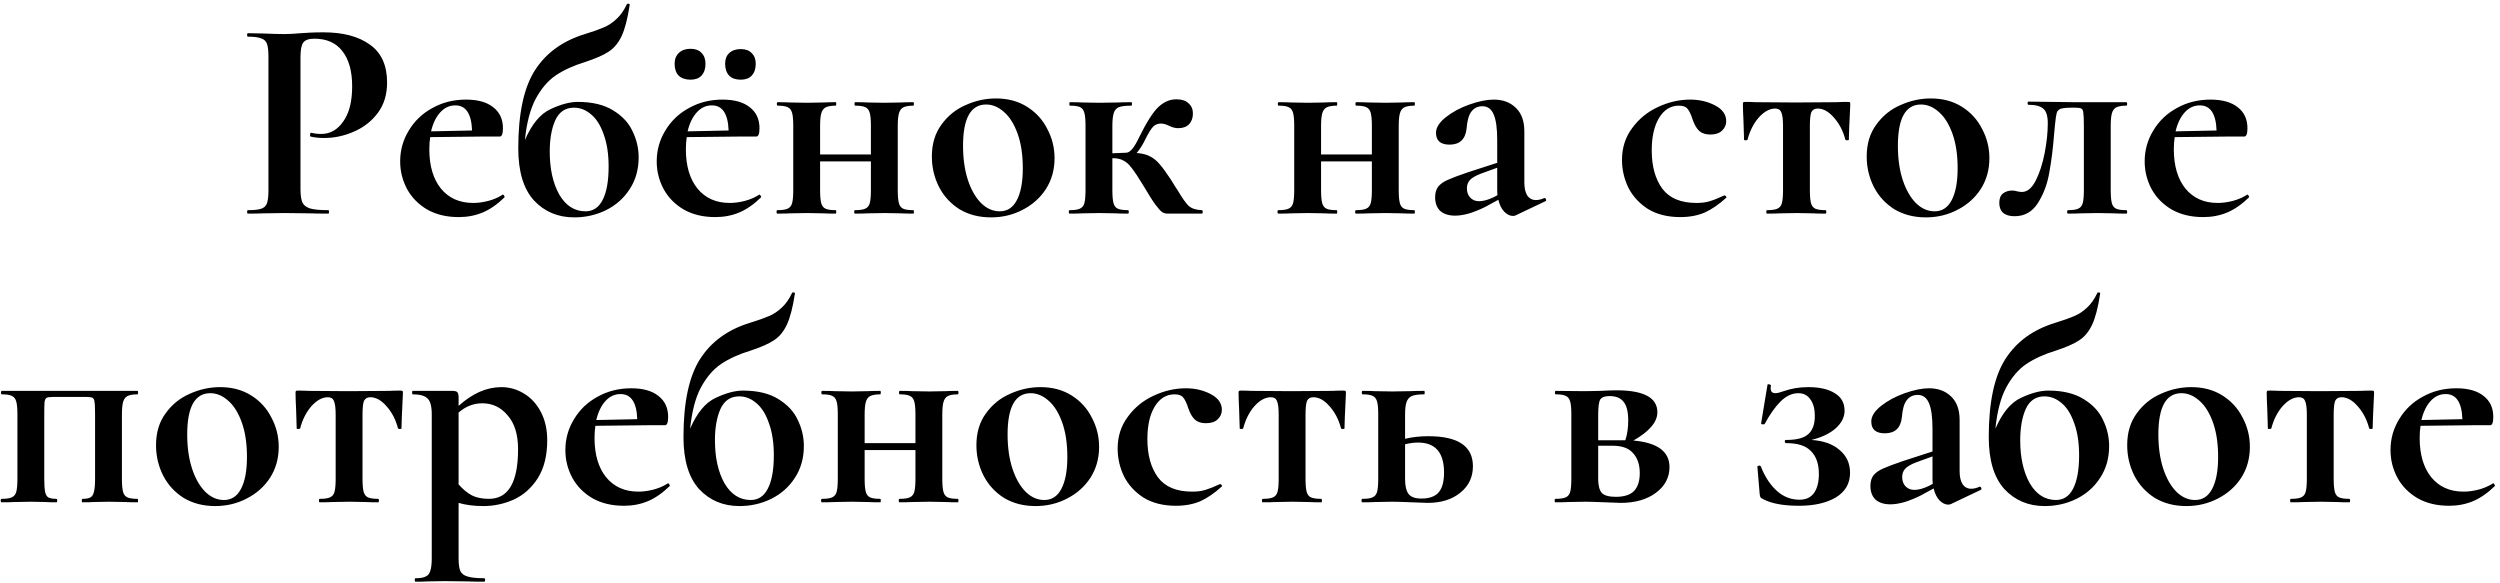 <?xml version="1.0" encoding="UTF-8"?> <svg xmlns="http://www.w3.org/2000/svg" width="433" height="101" viewBox="0 0 433 101" fill="none"> <path d="M52.044 32.75C52.044 33.817 52.161 34.6 52.394 35.1C52.627 35.567 53.061 35.9 53.694 36.1C54.361 36.3 55.411 36.4 56.844 36.4C56.944 36.4 56.994 36.5 56.994 36.7C56.994 36.9 56.944 37 56.844 37C55.477 37 54.411 36.983 53.644 36.95L49.294 36.9L45.644 36.95C44.977 36.983 44.078 37 42.944 37C42.844 37 42.794 36.9 42.794 36.7C42.794 36.5 42.844 36.4 42.944 36.4C44.011 36.4 44.778 36.317 45.244 36.15C45.744 35.983 46.078 35.667 46.244 35.2C46.411 34.7 46.494 33.95 46.494 32.95V9.8C46.494 8.8 46.411 8.067 46.244 7.6C46.078 7.133 45.744 6.817 45.244 6.65C44.744 6.45 43.977 6.35 42.944 6.35C42.844 6.35 42.794 6.25 42.794 6.05C42.794 5.85 42.844 5.75 42.944 5.75L45.594 5.8C47.127 5.867 48.344 5.9 49.244 5.9C50.044 5.9 50.994 5.85 52.094 5.75C52.528 5.717 53.078 5.683 53.744 5.65C54.411 5.617 55.178 5.6 56.044 5.6C59.444 5.6 62.127 6.317 64.094 7.75C66.061 9.15 67.044 11.333 67.044 14.3C67.044 16.367 66.511 18.117 65.444 19.55C64.377 20.983 62.994 22.067 61.294 22.8C59.627 23.533 57.911 23.9 56.144 23.9C55.244 23.9 54.461 23.817 53.794 23.65C53.727 23.65 53.694 23.567 53.694 23.4C53.694 23.3 53.711 23.2 53.744 23.1C53.811 23 53.877 22.967 53.944 23C54.444 23.133 55.011 23.2 55.644 23.2C57.178 23.2 58.444 22.483 59.444 21.05C60.477 19.617 60.994 17.583 60.994 14.95C60.994 12.317 60.428 10.283 59.294 8.85C58.194 7.417 56.578 6.7 54.444 6.7C53.511 6.7 52.877 6.917 52.544 7.35C52.211 7.783 52.044 8.633 52.044 9.9V32.75ZM87.109 33.7C87.176 33.7 87.242 33.767 87.309 33.9C87.409 34.033 87.426 34.133 87.359 34.2C86.126 35.4 84.876 36.267 83.609 36.8C82.342 37.333 80.959 37.6 79.459 37.6C77.359 37.6 75.542 37.167 74.009 36.3C72.476 35.4 71.309 34.217 70.509 32.75C69.709 31.25 69.309 29.65 69.309 27.95C69.309 26.017 69.809 24.233 70.809 22.6C71.809 20.933 73.176 19.633 74.909 18.7C76.642 17.733 78.576 17.25 80.709 17.25C82.776 17.25 84.359 17.7 85.459 18.6C86.559 19.467 87.109 20.667 87.109 22.2C87.109 23.167 86.926 23.65 86.559 23.65H83.509L74.509 23.75C74.409 24.383 74.359 25.083 74.359 25.85C74.359 28.717 75.026 30.983 76.359 32.65C77.726 34.317 79.592 35.15 81.959 35.15C82.792 35.15 83.659 35.033 84.559 34.8C85.459 34.567 86.276 34.217 87.009 33.75L87.109 33.7ZM78.859 18.25C77.859 18.25 76.992 18.65 76.259 19.45C75.526 20.25 74.992 21.35 74.659 22.75L81.759 22.6C81.659 19.7 80.692 18.25 78.859 18.25ZM100.064 17.65C102.564 17.65 104.598 18.133 106.164 19.1C107.764 20.067 108.898 21.283 109.564 22.75C110.264 24.183 110.614 25.683 110.614 27.25C110.614 29.35 110.098 31.183 109.064 32.75C108.064 34.317 106.698 35.533 104.964 36.4C103.264 37.233 101.431 37.65 99.465 37.65C96.631 37.65 94.298 36.667 92.465 34.7C90.665 32.7 89.764 29.7 89.764 25.7C89.764 19.667 90.731 15.15 92.665 12.15C94.598 9.15 97.481 7.067 101.314 5.9C102.714 5.467 103.798 5.083 104.564 4.75C105.364 4.417 106.098 3.933 106.764 3.3C107.464 2.667 108.064 1.817 108.564 0.75C108.598 0.65 108.698 0.617 108.864 0.65C109.031 0.683 109.098 0.75 109.064 0.85C108.698 3.25 108.231 5.05 107.664 6.25C107.098 7.45 106.348 8.35 105.414 8.95C104.514 9.55 103.148 10.15 101.314 10.75C99.348 11.35 97.665 12.117 96.264 13.05C94.898 13.983 93.731 15.35 92.764 17.15C91.831 18.917 91.215 21.283 90.915 24.25C92.115 21.483 93.598 19.7 95.365 18.9C97.131 18.067 98.698 17.65 100.064 17.65ZM101.414 36.6C102.714 36.6 103.698 35.95 104.364 34.65C105.064 33.317 105.414 31.383 105.414 28.85C105.414 26.683 105.131 24.833 104.564 23.3C104.031 21.733 103.298 20.567 102.364 19.8C101.464 19.033 100.481 18.65 99.415 18.65C97.915 18.65 96.831 19.383 96.165 20.85C95.531 22.283 95.215 24.083 95.215 26.25C95.215 29.25 95.764 31.733 96.865 33.7C97.998 35.633 99.514 36.6 101.414 36.6ZM131.543 33.7C131.609 33.7 131.676 33.767 131.743 33.9C131.843 34.033 131.859 34.133 131.793 34.2C130.559 35.4 129.309 36.267 128.043 36.8C126.776 37.333 125.393 37.6 123.893 37.6C121.793 37.6 119.976 37.167 118.443 36.3C116.909 35.4 115.743 34.217 114.943 32.75C114.143 31.25 113.743 29.65 113.743 27.95C113.743 26.017 114.243 24.233 115.243 22.6C116.243 20.933 117.609 19.633 119.343 18.7C121.076 17.733 123.009 17.25 125.143 17.25C127.209 17.25 128.793 17.7 129.893 18.6C130.993 19.467 131.543 20.667 131.543 22.2C131.543 23.167 131.359 23.65 130.993 23.65H127.943L118.943 23.75C118.843 24.383 118.793 25.083 118.793 25.85C118.793 28.717 119.459 30.983 120.793 32.65C122.159 34.317 124.026 35.15 126.393 35.15C127.226 35.15 128.093 35.033 128.993 34.8C129.893 34.567 130.709 34.217 131.443 33.75L131.543 33.7ZM123.293 18.25C122.293 18.25 121.426 18.65 120.693 19.45C119.959 20.25 119.426 21.35 119.093 22.75L126.193 22.6C126.093 19.7 125.126 18.25 123.293 18.25ZM119.593 13.8C118.726 13.8 118.043 13.567 117.543 13.1C117.076 12.6 116.843 11.917 116.843 11.05C116.843 10.25 117.093 9.617 117.593 9.15C118.093 8.683 118.759 8.45 119.593 8.45C120.426 8.45 121.059 8.683 121.493 9.15C121.959 9.617 122.193 10.25 122.193 11.05C122.193 11.917 121.959 12.6 121.493 13.1C121.059 13.567 120.426 13.8 119.593 13.8ZM128.293 13.8C127.426 13.8 126.759 13.567 126.293 13.1C125.826 12.6 125.593 11.917 125.593 11.05C125.593 10.25 125.826 9.633 126.293 9.2C126.793 8.733 127.459 8.5 128.293 8.5C129.126 8.5 129.759 8.733 130.193 9.2C130.659 9.633 130.893 10.25 130.893 11.05C130.893 11.917 130.659 12.6 130.193 13.1C129.759 13.567 129.126 13.8 128.293 13.8ZM158.191 36.4C158.258 36.4 158.291 36.5 158.291 36.7C158.291 36.9 158.258 37 158.191 37C157.258 37 156.541 36.983 156.041 36.95L153.241 36.9L150.291 36.95C149.758 36.983 149.024 37 148.091 37C147.991 37 147.941 36.9 147.941 36.7C147.941 36.5 147.991 36.4 148.091 36.4C148.891 36.4 149.474 36.317 149.841 36.15C150.241 35.983 150.508 35.667 150.641 35.2C150.774 34.7 150.841 33.95 150.841 32.95V27.95H142.041V32.95C142.041 33.95 142.108 34.7 142.241 35.2C142.374 35.667 142.624 35.983 142.991 36.15C143.358 36.317 143.941 36.4 144.741 36.4C144.808 36.4 144.841 36.5 144.841 36.7C144.841 36.9 144.808 37 144.741 37C143.808 37 143.091 36.983 142.591 36.95L139.791 36.9L136.891 36.95C136.358 36.983 135.608 37 134.641 37C134.541 37 134.491 36.9 134.491 36.7C134.491 36.5 134.541 36.4 134.641 36.4C135.441 36.4 136.024 36.317 136.391 36.15C136.791 35.983 137.058 35.667 137.191 35.2C137.324 34.7 137.391 33.95 137.391 32.95V21.75C137.391 20.75 137.324 20.017 137.191 19.55C137.058 19.05 136.791 18.717 136.391 18.55C136.024 18.383 135.458 18.3 134.691 18.3C134.591 18.3 134.541 18.2 134.541 18C134.541 17.8 134.591 17.7 134.691 17.7C135.624 17.7 136.341 17.717 136.841 17.75L139.791 17.8L142.591 17.75C143.124 17.717 143.841 17.7 144.741 17.7C144.808 17.7 144.841 17.8 144.841 18C144.841 18.2 144.808 18.3 144.741 18.3C143.974 18.3 143.391 18.4 142.991 18.6C142.624 18.8 142.374 19.15 142.241 19.65C142.108 20.117 142.041 20.85 142.041 21.85V26.75H150.841V21.75C150.841 20.75 150.774 20.017 150.641 19.55C150.508 19.05 150.241 18.717 149.841 18.55C149.474 18.383 148.908 18.3 148.141 18.3C148.041 18.3 147.991 18.2 147.991 18C147.991 17.8 148.041 17.7 148.141 17.7C149.074 17.7 149.791 17.717 150.291 17.75L153.241 17.8L156.041 17.75C156.574 17.717 157.291 17.7 158.191 17.7C158.258 17.7 158.291 17.8 158.291 18C158.291 18.2 158.258 18.3 158.191 18.3C157.424 18.3 156.841 18.4 156.441 18.6C156.074 18.8 155.824 19.15 155.691 19.65C155.558 20.117 155.491 20.85 155.491 21.85V32.95C155.491 33.95 155.558 34.7 155.691 35.2C155.824 35.667 156.074 35.983 156.441 36.15C156.808 36.317 157.391 36.4 158.191 36.4ZM171.649 37.65C169.582 37.65 167.765 37.183 166.199 36.25C164.665 35.283 163.482 34 162.649 32.4C161.815 30.767 161.399 29 161.399 27.1C161.399 24.933 161.949 23.1 163.049 21.6C164.149 20.067 165.549 18.933 167.249 18.2C168.949 17.433 170.699 17.05 172.499 17.05C174.565 17.05 176.365 17.533 177.899 18.5C179.432 19.467 180.599 20.75 181.399 22.35C182.232 23.917 182.649 25.6 182.649 27.4C182.649 29.4 182.149 31.183 181.149 32.75C180.149 34.283 178.799 35.483 177.099 36.35C175.432 37.217 173.615 37.65 171.649 37.65ZM173.149 36.6C174.449 36.6 175.432 35.967 176.099 34.7C176.799 33.4 177.149 31.55 177.149 29.15C177.149 26.817 176.849 24.817 176.249 23.15C175.649 21.483 174.865 20.233 173.899 19.4C172.932 18.533 171.899 18.1 170.799 18.1C168.132 18.1 166.799 20.483 166.799 25.25C166.799 27.483 167.082 29.467 167.649 31.2C168.215 32.9 168.982 34.233 169.949 35.2C170.915 36.133 171.982 36.6 173.149 36.6ZM208.162 36.4C208.262 36.4 208.312 36.5 208.312 36.7C208.312 36.9 208.262 37 208.162 37H202.212C201.878 37 201.578 36.917 201.312 36.75C201.045 36.583 200.662 36.167 200.162 35.5C199.662 34.833 198.962 33.733 198.062 32.2C197.195 30.767 196.512 29.733 196.012 29.1C195.545 28.467 195.062 28.033 194.562 27.8C194.095 27.533 193.495 27.4 192.762 27.4H192.662V32.95C192.662 33.95 192.728 34.7 192.862 35.2C192.995 35.667 193.245 35.983 193.612 36.15C194.012 36.317 194.595 36.4 195.362 36.4C195.462 36.4 195.512 36.5 195.512 36.7C195.512 36.9 195.462 37 195.362 37C194.428 37 193.712 36.983 193.212 36.95L190.412 36.9L187.512 36.95C186.978 36.983 186.228 37 185.262 37C185.162 37 185.112 36.9 185.112 36.7C185.112 36.5 185.162 36.4 185.262 36.4C186.062 36.4 186.645 36.317 187.012 36.15C187.412 35.983 187.678 35.667 187.812 35.2C187.945 34.7 188.012 33.95 188.012 32.95V21.75C188.012 20.75 187.945 20.017 187.812 19.55C187.678 19.05 187.428 18.717 187.062 18.55C186.695 18.383 186.112 18.3 185.312 18.3C185.245 18.3 185.212 18.2 185.212 18C185.212 17.8 185.245 17.7 185.312 17.7C186.245 17.7 186.962 17.717 187.462 17.75L190.412 17.8L193.612 17.75C194.178 17.717 194.962 17.7 195.962 17.7C196.028 17.7 196.062 17.8 196.062 18C196.062 18.2 196.028 18.3 195.962 18.3C194.995 18.3 194.278 18.383 193.812 18.55C193.378 18.717 193.078 19.05 192.912 19.55C192.745 20.05 192.662 20.817 192.662 21.85V26.55L195.062 26.45C195.728 26.45 196.478 25.55 197.312 23.75C198.578 21.183 199.678 19.45 200.612 18.55C201.578 17.65 202.612 17.2 203.712 17.2C204.678 17.2 205.395 17.433 205.862 17.9C206.362 18.333 206.612 18.917 206.612 19.65C206.612 20.417 206.395 21.033 205.962 21.5C205.528 21.967 204.895 22.2 204.062 22.2C203.562 22.2 203.045 22.067 202.512 21.8C201.978 21.533 201.495 21.4 201.062 21.4C200.528 21.4 200.078 21.583 199.712 21.95C199.378 22.283 198.928 23.017 198.362 24.15C197.895 25.117 197.395 25.9 196.862 26.5C197.828 26.567 198.612 26.767 199.212 27.1C199.812 27.4 200.362 27.85 200.862 28.45C201.362 29.017 202.028 29.933 202.862 31.2C203.462 32.2 203.828 32.783 203.962 32.95C204.728 34.25 205.362 35.15 205.862 35.65C206.395 36.117 207.162 36.367 208.162 36.4ZM244.959 36.4C245.025 36.4 245.059 36.5 245.059 36.7C245.059 36.9 245.025 37 244.959 37C244.025 37 243.309 36.983 242.809 36.95L240.009 36.9L237.059 36.95C236.525 36.983 235.792 37 234.859 37C234.759 37 234.709 36.9 234.709 36.7C234.709 36.5 234.759 36.4 234.859 36.4C235.659 36.4 236.242 36.317 236.609 36.15C237.009 35.983 237.275 35.667 237.409 35.2C237.542 34.7 237.609 33.95 237.609 32.95V27.95H228.809V32.95C228.809 33.95 228.875 34.7 229.009 35.2C229.142 35.667 229.392 35.983 229.759 36.15C230.125 36.317 230.709 36.4 231.509 36.4C231.575 36.4 231.609 36.5 231.609 36.7C231.609 36.9 231.575 37 231.509 37C230.575 37 229.859 36.983 229.359 36.95L226.559 36.9L223.659 36.95C223.125 36.983 222.375 37 221.409 37C221.309 37 221.259 36.9 221.259 36.7C221.259 36.5 221.309 36.4 221.409 36.4C222.209 36.4 222.792 36.317 223.159 36.15C223.559 35.983 223.825 35.667 223.959 35.2C224.092 34.7 224.159 33.95 224.159 32.95V21.75C224.159 20.75 224.092 20.017 223.959 19.55C223.825 19.05 223.559 18.717 223.159 18.55C222.792 18.383 222.225 18.3 221.459 18.3C221.359 18.3 221.309 18.2 221.309 18C221.309 17.8 221.359 17.7 221.459 17.7C222.392 17.7 223.109 17.717 223.609 17.75L226.559 17.8L229.359 17.75C229.892 17.717 230.609 17.7 231.509 17.7C231.575 17.7 231.609 17.8 231.609 18C231.609 18.2 231.575 18.3 231.509 18.3C230.742 18.3 230.159 18.4 229.759 18.6C229.392 18.8 229.142 19.15 229.009 19.65C228.875 20.117 228.809 20.85 228.809 21.85V26.75H237.609V21.75C237.609 20.75 237.542 20.017 237.409 19.55C237.275 19.05 237.009 18.717 236.609 18.55C236.242 18.383 235.675 18.3 234.909 18.3C234.809 18.3 234.759 18.2 234.759 18C234.759 17.8 234.809 17.7 234.909 17.7C235.842 17.7 236.559 17.717 237.059 17.75L240.009 17.8L242.809 17.75C243.342 17.717 244.059 17.7 244.959 17.7C245.025 17.7 245.059 17.8 245.059 18C245.059 18.2 245.025 18.3 244.959 18.3C244.192 18.3 243.609 18.4 243.209 18.6C242.842 18.8 242.592 19.15 242.459 19.65C242.325 20.117 242.259 20.85 242.259 21.85V32.95C242.259 33.95 242.325 34.7 242.459 35.2C242.592 35.667 242.842 35.983 243.209 36.15C243.575 36.317 244.159 36.4 244.959 36.4ZM267.516 34.3C267.65 34.3 267.733 34.383 267.766 34.55C267.833 34.683 267.8 34.783 267.666 34.85L262.516 37.3C262.383 37.367 262.216 37.4 262.016 37.4C261.516 37.4 261.016 37.15 260.516 36.65C260.05 36.15 259.716 35.467 259.516 34.6L257.216 35.85C256.35 36.283 255.45 36.65 254.516 36.95C253.583 37.217 252.75 37.35 252.016 37.35C250.95 37.35 250.1 37.083 249.466 36.55C248.866 35.983 248.566 35.183 248.566 34.15C248.566 33.383 248.75 32.767 249.116 32.3C249.516 31.833 250.066 31.45 250.766 31.15C251.5 30.817 252.65 30.383 254.216 29.85L259.316 28.2V24.25C259.316 22.25 259.116 20.783 258.716 19.85C258.316 18.883 257.666 18.4 256.766 18.4C255.966 18.4 255.333 18.7 254.866 19.3C254.4 19.9 254.116 20.883 254.016 22.25C253.816 24.117 252.833 25.05 251.066 25.05C249.5 25.05 248.716 24.367 248.716 23C248.716 22.1 249.283 21.2 250.416 20.3C251.55 19.4 252.916 18.667 254.516 18.1C256.116 17.533 257.516 17.25 258.716 17.25C260.283 17.25 261.55 17.717 262.516 18.65C263.516 19.583 264.016 20.95 264.016 22.75V31.6C264.016 32.567 264.183 33.317 264.516 33.85C264.883 34.383 265.383 34.65 266.016 34.65C266.483 34.65 266.966 34.533 267.466 34.3H267.516ZM259.366 33.8C259.333 33.567 259.316 33.217 259.316 32.75V29.05L256.566 30.05C255.666 30.383 255.016 30.75 254.616 31.15C254.25 31.55 254.066 32.033 254.066 32.6C254.066 33.3 254.266 33.85 254.666 34.25C255.066 34.65 255.566 34.85 256.166 34.85C256.9 34.85 257.75 34.617 258.716 34.15L259.366 33.8ZM291.03 37.6C288.83 37.6 286.963 37.133 285.43 36.2C283.93 35.233 282.797 34 282.03 32.5C281.297 30.967 280.93 29.367 280.93 27.7C280.93 25.6 281.513 23.767 282.68 22.2C283.847 20.6 285.33 19.383 287.13 18.55C288.963 17.683 290.83 17.25 292.73 17.25C294.33 17.25 295.763 17.583 297.03 18.25C298.33 18.917 298.98 19.833 298.98 21C298.98 21.633 298.73 22.183 298.23 22.65C297.763 23.083 297.097 23.3 296.23 23.3C295.43 23.3 294.797 23.1 294.33 22.7C293.863 22.267 293.48 21.617 293.18 20.75C292.88 19.817 292.58 19.183 292.28 18.85C292.013 18.483 291.513 18.3 290.78 18.3C289.347 18.3 288.197 19.017 287.33 20.45C286.497 21.85 286.08 23.717 286.08 26.05C286.08 28.817 286.697 31.033 287.93 32.7C289.163 34.333 291.13 35.15 293.83 35.15C294.73 35.15 295.497 35.05 296.13 34.85C296.797 34.65 297.63 34.317 298.63 33.85H298.68C298.78 33.85 298.863 33.9 298.93 34C299.03 34.1 299.047 34.183 298.98 34.25C297.747 35.383 296.513 36.233 295.28 36.8C294.047 37.333 292.63 37.6 291.03 37.6ZM306.07 37C305.97 37 305.92 36.9 305.92 36.7C305.92 36.5 305.97 36.4 306.07 36.4C306.87 36.4 307.454 36.317 307.82 36.15C308.22 35.983 308.487 35.667 308.62 35.2C308.754 34.7 308.82 33.95 308.82 32.95V21.85C308.82 20.683 308.72 19.883 308.52 19.45C308.354 19.017 308.004 18.8 307.47 18.8C306.504 18.8 305.554 19.317 304.62 20.35C303.72 21.383 303.07 22.667 302.67 24.2C302.637 24.267 302.52 24.3 302.32 24.3C302.154 24.3 302.07 24.267 302.07 24.2L301.97 20.95C301.904 19.617 301.87 18.667 301.87 18.1C301.87 17.9 301.887 17.783 301.92 17.75C301.954 17.683 302.07 17.65 302.27 17.65C302.97 17.65 303.587 17.667 304.12 17.7L311.02 17.75L318.07 17.7C318.637 17.667 319.287 17.65 320.02 17.65C320.254 17.65 320.387 17.683 320.42 17.75C320.454 17.783 320.47 17.9 320.47 18.1C320.304 21.433 320.22 23.467 320.22 24.2C320.22 24.267 320.12 24.3 319.92 24.3C319.754 24.3 319.654 24.267 319.62 24.2C319.22 22.667 318.554 21.383 317.62 20.35C316.72 19.317 315.787 18.8 314.82 18.8C314.287 18.8 313.92 19.017 313.72 19.45C313.554 19.883 313.47 20.683 313.47 21.85V32.95C313.47 33.95 313.537 34.7 313.67 35.2C313.804 35.667 314.054 35.983 314.42 36.15C314.82 36.317 315.404 36.4 316.17 36.4C316.27 36.4 316.32 36.5 316.32 36.7C316.32 36.9 316.27 37 316.17 37C315.237 37 314.52 36.983 314.02 36.95L311.22 36.9L308.32 36.95C307.787 36.983 307.037 37 306.07 37ZM333.563 37.65C331.496 37.65 329.68 37.183 328.113 36.25C326.58 35.283 325.396 34 324.563 32.4C323.73 30.767 323.313 29 323.313 27.1C323.313 24.933 323.863 23.1 324.963 21.6C326.063 20.067 327.463 18.933 329.163 18.2C330.863 17.433 332.613 17.05 334.413 17.05C336.48 17.05 338.28 17.533 339.813 18.5C341.346 19.467 342.513 20.75 343.313 22.35C344.146 23.917 344.563 25.6 344.563 27.4C344.563 29.4 344.063 31.183 343.063 32.75C342.063 34.283 340.713 35.483 339.013 36.35C337.346 37.217 335.53 37.65 333.563 37.65ZM335.063 36.6C336.363 36.6 337.346 35.967 338.013 34.7C338.713 33.4 339.063 31.55 339.063 29.15C339.063 26.817 338.763 24.817 338.163 23.15C337.563 21.483 336.78 20.233 335.813 19.4C334.846 18.533 333.813 18.1 332.713 18.1C330.046 18.1 328.713 20.483 328.713 25.25C328.713 27.483 328.996 29.467 329.563 31.2C330.13 32.9 330.896 34.233 331.863 35.2C332.83 36.133 333.896 36.6 335.063 36.6ZM348.926 37.45C348.059 37.45 347.392 37.25 346.926 36.85C346.492 36.45 346.276 35.883 346.276 35.15C346.276 34.383 346.492 33.833 346.926 33.5C347.359 33.167 347.892 33 348.526 33C348.792 33 349.092 33.05 349.426 33.15C349.759 33.217 350.009 33.25 350.176 33.25C351.109 33.25 351.909 32.6 352.576 31.3C353.242 30 353.759 28.417 354.126 26.55C354.492 24.683 354.676 22.95 354.676 21.35C354.676 20.117 354.426 19.283 353.926 18.85C353.426 18.383 352.559 18.15 351.326 18.15C351.226 18.15 351.176 18.067 351.176 17.9C351.176 17.7 351.226 17.6 351.326 17.6L359.376 17.7H368.276C368.376 17.7 368.426 17.8 368.426 18C368.426 18.2 368.376 18.3 368.276 18.3C367.509 18.3 366.926 18.4 366.526 18.6C366.159 18.8 365.909 19.15 365.776 19.65C365.642 20.117 365.576 20.85 365.576 21.85V32.95C365.576 33.95 365.642 34.7 365.776 35.2C365.909 35.667 366.159 35.983 366.526 36.15C366.892 36.317 367.476 36.4 368.276 36.4C368.376 36.4 368.426 36.5 368.426 36.7C368.426 36.9 368.376 37 368.276 37C367.342 37 366.626 36.983 366.126 36.95L363.326 36.9L360.376 36.95C359.842 36.983 359.109 37 358.176 37C358.076 37 358.026 36.9 358.026 36.7C358.026 36.5 358.076 36.4 358.176 36.4C358.976 36.4 359.559 36.317 359.926 36.15C360.326 35.983 360.592 35.667 360.726 35.2C360.859 34.7 360.926 33.95 360.926 32.95V21.75C360.926 20.617 360.892 19.867 360.826 19.5C360.792 19.133 360.676 18.9 360.476 18.8C360.309 18.7 359.959 18.65 359.426 18.65H358.826C357.892 18.65 357.242 18.717 356.876 18.85C356.542 18.983 356.326 19.217 356.226 19.55C356.126 19.883 356.026 20.567 355.926 21.6L355.776 23.2C355.576 25.733 355.292 27.983 354.926 29.95C354.592 31.883 353.942 33.617 352.976 35.15C352.009 36.683 350.659 37.45 348.926 37.45ZM389.257 33.7C389.324 33.7 389.391 33.767 389.457 33.9C389.557 34.033 389.574 34.133 389.507 34.2C388.274 35.4 387.024 36.267 385.757 36.8C384.491 37.333 383.107 37.6 381.607 37.6C379.507 37.6 377.691 37.167 376.157 36.3C374.624 35.4 373.457 34.217 372.657 32.75C371.857 31.25 371.457 29.65 371.457 27.95C371.457 26.017 371.957 24.233 372.957 22.6C373.957 20.933 375.324 19.633 377.057 18.7C378.791 17.733 380.724 17.25 382.857 17.25C384.924 17.25 386.507 17.7 387.607 18.6C388.707 19.467 389.257 20.667 389.257 22.2C389.257 23.167 389.074 23.65 388.707 23.65H385.657L376.657 23.75C376.557 24.383 376.507 25.083 376.507 25.85C376.507 28.717 377.174 30.983 378.507 32.65C379.874 34.317 381.741 35.15 384.107 35.15C384.941 35.15 385.807 35.033 386.707 34.8C387.607 34.567 388.424 34.217 389.157 33.75L389.257 33.7ZM381.007 18.25C380.007 18.25 379.141 18.65 378.407 19.45C377.674 20.25 377.141 21.35 376.807 22.75L383.907 22.6C383.807 19.7 382.841 18.25 381.007 18.25ZM23.816 86.4C23.883 86.4 23.916 86.5 23.916 86.7C23.916 86.9 23.883 87 23.816 87C22.883 87 22.166 86.983 21.666 86.95L18.866 86.9L16.266 86.95C15.766 86.983 15.099 87 14.266 87C14.199 87 14.166 86.9 14.166 86.7C14.166 86.5 14.199 86.4 14.266 86.4C14.899 86.4 15.366 86.317 15.666 86.15C15.966 85.983 16.166 85.667 16.266 85.2C16.399 84.7 16.466 83.95 16.466 82.95V71.75C16.466 70.65 16.433 69.933 16.366 69.6C16.333 69.233 16.216 69 16.016 68.9C15.849 68.8 15.499 68.75 14.966 68.75H9.216C8.649 68.75 8.266 68.8 8.066 68.9C7.899 69 7.783 69.233 7.716 69.6C7.683 69.967 7.666 70.717 7.666 71.85V82.95C7.666 83.95 7.716 84.7 7.816 85.2C7.916 85.667 8.099 85.983 8.366 86.15C8.666 86.317 9.133 86.4 9.766 86.4C9.866 86.4 9.916 86.5 9.916 86.7C9.916 86.9 9.866 87 9.766 87C8.966 87 8.333 86.983 7.866 86.95L5.416 86.9L2.516 86.95C1.983 86.983 1.233 87 0.266 87C0.166 87 0.116 86.9 0.116 86.7C0.116 86.5 0.166 86.4 0.266 86.4C1.066 86.4 1.649 86.317 2.016 86.15C2.416 85.983 2.683 85.667 2.816 85.2C2.949 84.7 3.016 83.95 3.016 82.95V71.75C3.016 70.75 2.949 70.017 2.816 69.55C2.683 69.05 2.416 68.717 2.016 68.55C1.649 68.383 1.083 68.3 0.316 68.3C0.216 68.3 0.166 68.2 0.166 68C0.166 67.8 0.216 67.7 0.316 67.7H23.816C23.883 67.7 23.916 67.8 23.916 68C23.916 68.2 23.883 68.3 23.816 68.3C23.049 68.3 22.466 68.4 22.066 68.6C21.699 68.8 21.449 69.15 21.316 69.65C21.183 70.117 21.116 70.85 21.116 71.85V82.95C21.116 83.95 21.183 84.7 21.316 85.2C21.449 85.667 21.699 85.983 22.066 86.15C22.433 86.317 23.016 86.4 23.816 86.4ZM37.274 87.65C35.207 87.65 33.391 87.183 31.824 86.25C30.291 85.283 29.107 84 28.274 82.4C27.441 80.767 27.024 79 27.024 77.1C27.024 74.933 27.574 73.1 28.674 71.6C29.774 70.067 31.174 68.933 32.874 68.2C34.574 67.433 36.324 67.05 38.124 67.05C40.191 67.05 41.99 67.533 43.524 68.5C45.057 69.467 46.224 70.75 47.024 72.35C47.857 73.917 48.274 75.6 48.274 77.4C48.274 79.4 47.774 81.183 46.774 82.75C45.774 84.283 44.424 85.483 42.724 86.35C41.057 87.217 39.24 87.65 37.274 87.65ZM38.774 86.6C40.074 86.6 41.057 85.967 41.724 84.7C42.424 83.4 42.774 81.55 42.774 79.15C42.774 76.817 42.474 74.817 41.874 73.15C41.274 71.483 40.49 70.233 39.524 69.4C38.557 68.533 37.524 68.1 36.424 68.1C33.757 68.1 32.424 70.483 32.424 75.25C32.424 77.483 32.707 79.467 33.274 81.2C33.84 82.9 34.607 84.233 35.574 85.2C36.541 86.133 37.607 86.6 38.774 86.6ZM55.387 87C55.287 87 55.237 86.9 55.237 86.7C55.237 86.5 55.287 86.4 55.387 86.4C56.187 86.4 56.77 86.317 57.137 86.15C57.537 85.983 57.803 85.667 57.937 85.2C58.07 84.7 58.137 83.95 58.137 82.95V71.85C58.137 70.683 58.037 69.883 57.837 69.45C57.67 69.017 57.32 68.8 56.787 68.8C55.82 68.8 54.87 69.317 53.937 70.35C53.037 71.383 52.387 72.667 51.987 74.2C51.953 74.267 51.837 74.3 51.637 74.3C51.47 74.3 51.387 74.267 51.387 74.2L51.287 70.95C51.22 69.617 51.187 68.667 51.187 68.1C51.187 67.9 51.203 67.783 51.237 67.75C51.27 67.683 51.387 67.65 51.587 67.65C52.287 67.65 52.903 67.667 53.437 67.7L60.337 67.75L67.387 67.7C67.953 67.667 68.603 67.65 69.337 67.65C69.57 67.65 69.703 67.683 69.737 67.75C69.77 67.783 69.787 67.9 69.787 68.1C69.62 71.433 69.537 73.467 69.537 74.2C69.537 74.267 69.437 74.3 69.237 74.3C69.07 74.3 68.97 74.267 68.937 74.2C68.537 72.667 67.87 71.383 66.937 70.35C66.037 69.317 65.103 68.8 64.137 68.8C63.603 68.8 63.237 69.017 63.037 69.45C62.87 69.883 62.787 70.683 62.787 71.85V82.95C62.787 83.95 62.853 84.7 62.987 85.2C63.12 85.667 63.37 85.983 63.737 86.15C64.137 86.317 64.72 86.4 65.487 86.4C65.587 86.4 65.637 86.5 65.637 86.7C65.637 86.9 65.587 87 65.487 87C64.553 87 63.837 86.983 63.337 86.95L60.537 86.9L57.637 86.95C57.103 86.983 56.353 87 55.387 87ZM83.729 87.65C82.096 87.65 80.663 87.467 79.429 87.1V96.7C79.429 97.7 79.529 98.433 79.729 98.9C79.963 99.367 80.379 99.683 80.979 99.85C81.613 100.05 82.579 100.15 83.879 100.15C83.979 100.15 84.029 100.25 84.029 100.45C84.029 100.65 83.979 100.75 83.879 100.75C82.646 100.75 81.679 100.733 80.979 100.7L77.029 100.65L74.079 100.7C73.579 100.733 72.879 100.75 71.979 100.75C71.879 100.75 71.829 100.65 71.829 100.45C71.829 100.25 71.879 100.15 71.979 100.15C72.779 100.15 73.363 100.05 73.729 99.85C74.129 99.683 74.396 99.35 74.529 98.85C74.696 98.383 74.779 97.667 74.779 96.7V71.75C74.779 70.35 74.529 69.433 74.029 69C73.563 68.533 72.713 68.3 71.479 68.3C71.413 68.3 71.379 68.2 71.379 68C71.379 67.8 71.413 67.7 71.479 67.7H78.329C78.796 67.7 79.096 67.783 79.229 67.95C79.363 68.117 79.429 68.417 79.429 68.85V70.3C81.829 68.133 84.296 67.05 86.829 67.05C88.229 67.05 89.529 67.417 90.729 68.15C91.963 68.883 92.946 69.95 93.679 71.35C94.413 72.75 94.779 74.383 94.779 76.25C94.779 78.917 94.229 81.117 93.129 82.85C92.029 84.55 90.629 85.783 88.929 86.55C87.263 87.283 85.529 87.65 83.729 87.65ZM83.529 69.85C82.029 69.85 80.663 70.383 79.429 71.45V83.9C80.163 84.733 80.929 85.367 81.729 85.8C82.529 86.2 83.513 86.4 84.679 86.4C88.046 86.4 89.729 83.533 89.729 77.8C89.729 75.267 89.129 73.317 87.929 71.95C86.763 70.55 85.296 69.85 83.529 69.85ZM115.722 83.7C115.789 83.7 115.856 83.767 115.922 83.9C116.022 84.033 116.039 84.133 115.972 84.2C114.739 85.4 113.489 86.267 112.222 86.8C110.956 87.333 109.572 87.6 108.072 87.6C105.972 87.6 104.156 87.167 102.622 86.3C101.089 85.4 99.922 84.217 99.122 82.75C98.322 81.25 97.922 79.65 97.922 77.95C97.922 76.017 98.422 74.233 99.422 72.6C100.422 70.933 101.789 69.633 103.522 68.7C105.256 67.733 107.189 67.25 109.322 67.25C111.389 67.25 112.972 67.7 114.072 68.6C115.172 69.467 115.722 70.667 115.722 72.2C115.722 73.167 115.539 73.65 115.172 73.65H112.122L103.122 73.75C103.022 74.383 102.972 75.083 102.972 75.85C102.972 78.717 103.639 80.983 104.972 82.65C106.339 84.317 108.206 85.15 110.572 85.15C111.406 85.15 112.272 85.033 113.172 84.8C114.072 84.567 114.889 84.217 115.622 83.75L115.722 83.7ZM107.472 68.25C106.472 68.25 105.606 68.65 104.872 69.45C104.139 70.25 103.606 71.35 103.272 72.75L110.372 72.6C110.272 69.7 109.306 68.25 107.472 68.25ZM128.678 67.65C131.178 67.65 133.211 68.133 134.778 69.1C136.378 70.067 137.511 71.283 138.178 72.75C138.878 74.183 139.228 75.683 139.228 77.25C139.228 79.35 138.711 81.183 137.678 82.75C136.678 84.317 135.311 85.533 133.578 86.4C131.878 87.233 130.044 87.65 128.078 87.65C125.244 87.65 122.911 86.667 121.078 84.7C119.278 82.7 118.378 79.7 118.378 75.7C118.378 69.667 119.344 65.15 121.278 62.15C123.211 59.15 126.094 57.067 129.928 55.9C131.328 55.467 132.411 55.083 133.178 54.75C133.978 54.417 134.711 53.933 135.378 53.3C136.078 52.667 136.678 51.817 137.178 50.75C137.211 50.65 137.311 50.617 137.478 50.65C137.644 50.683 137.711 50.75 137.678 50.85C137.311 53.25 136.844 55.05 136.278 56.25C135.711 57.45 134.961 58.35 134.028 58.95C133.128 59.55 131.761 60.15 129.928 60.75C127.961 61.35 126.278 62.117 124.878 63.05C123.511 63.983 122.344 65.35 121.378 67.15C120.444 68.917 119.828 71.283 119.528 74.25C120.728 71.483 122.211 69.7 123.978 68.9C125.744 68.067 127.311 67.65 128.678 67.65ZM130.028 86.6C131.328 86.6 132.311 85.95 132.978 84.65C133.678 83.317 134.028 81.383 134.028 78.85C134.028 76.683 133.744 74.833 133.178 73.3C132.644 71.733 131.911 70.567 130.978 69.8C130.078 69.033 129.094 68.65 128.028 68.65C126.528 68.65 125.444 69.383 124.778 70.85C124.144 72.283 123.828 74.083 123.828 76.25C123.828 79.25 124.378 81.733 125.478 83.7C126.611 85.633 128.128 86.6 130.028 86.6ZM165.906 86.4C165.973 86.4 166.006 86.5 166.006 86.7C166.006 86.9 165.973 87 165.906 87C164.973 87 164.256 86.983 163.756 86.95L160.956 86.9L158.006 86.95C157.473 86.983 156.739 87 155.806 87C155.706 87 155.656 86.9 155.656 86.7C155.656 86.5 155.706 86.4 155.806 86.4C156.606 86.4 157.189 86.317 157.556 86.15C157.956 85.983 158.223 85.667 158.356 85.2C158.489 84.7 158.556 83.95 158.556 82.95V77.95H149.756V82.95C149.756 83.95 149.823 84.7 149.956 85.2C150.089 85.667 150.339 85.983 150.706 86.15C151.073 86.317 151.656 86.4 152.456 86.4C152.523 86.4 152.556 86.5 152.556 86.7C152.556 86.9 152.523 87 152.456 87C151.523 87 150.806 86.983 150.306 86.95L147.506 86.9L144.606 86.95C144.073 86.983 143.323 87 142.356 87C142.256 87 142.206 86.9 142.206 86.7C142.206 86.5 142.256 86.4 142.356 86.4C143.156 86.4 143.739 86.317 144.106 86.15C144.506 85.983 144.773 85.667 144.906 85.2C145.039 84.7 145.106 83.95 145.106 82.95V71.75C145.106 70.75 145.039 70.017 144.906 69.55C144.773 69.05 144.506 68.717 144.106 68.55C143.739 68.383 143.173 68.3 142.406 68.3C142.306 68.3 142.256 68.2 142.256 68C142.256 67.8 142.306 67.7 142.406 67.7C143.339 67.7 144.056 67.717 144.556 67.75L147.506 67.8L150.306 67.75C150.839 67.717 151.556 67.7 152.456 67.7C152.523 67.7 152.556 67.8 152.556 68C152.556 68.2 152.523 68.3 152.456 68.3C151.689 68.3 151.106 68.4 150.706 68.6C150.339 68.8 150.089 69.15 149.956 69.65C149.823 70.117 149.756 70.85 149.756 71.85V76.75H158.556V71.75C158.556 70.75 158.489 70.017 158.356 69.55C158.223 69.05 157.956 68.717 157.556 68.55C157.189 68.383 156.623 68.3 155.856 68.3C155.756 68.3 155.706 68.2 155.706 68C155.706 67.8 155.756 67.7 155.856 67.7C156.789 67.7 157.506 67.717 158.006 67.75L160.956 67.8L163.756 67.75C164.289 67.717 165.006 67.7 165.906 67.7C165.973 67.7 166.006 67.8 166.006 68C166.006 68.2 165.973 68.3 165.906 68.3C165.139 68.3 164.556 68.4 164.156 68.6C163.789 68.8 163.539 69.15 163.406 69.65C163.273 70.117 163.206 70.85 163.206 71.85V82.95C163.206 83.95 163.273 84.7 163.406 85.2C163.539 85.667 163.789 85.983 164.156 86.15C164.523 86.317 165.106 86.4 165.906 86.4ZM179.364 87.65C177.297 87.65 175.48 87.183 173.914 86.25C172.38 85.283 171.197 84 170.364 82.4C169.53 80.767 169.114 79 169.114 77.1C169.114 74.933 169.664 73.1 170.764 71.6C171.864 70.067 173.264 68.933 174.964 68.2C176.664 67.433 178.414 67.05 180.214 67.05C182.28 67.05 184.08 67.533 185.614 68.5C187.147 69.467 188.314 70.75 189.114 72.35C189.947 73.917 190.364 75.6 190.364 77.4C190.364 79.4 189.864 81.183 188.864 82.75C187.864 84.283 186.514 85.483 184.814 86.35C183.147 87.217 181.33 87.65 179.364 87.65ZM180.864 86.6C182.164 86.6 183.147 85.967 183.814 84.7C184.514 83.4 184.864 81.55 184.864 79.15C184.864 76.817 184.564 74.817 183.964 73.15C183.364 71.483 182.58 70.233 181.614 69.4C180.647 68.533 179.614 68.1 178.514 68.1C175.847 68.1 174.514 70.483 174.514 75.25C174.514 77.483 174.797 79.467 175.364 81.2C175.93 82.9 176.697 84.233 177.664 85.2C178.63 86.133 179.697 86.6 180.864 86.6ZM203.677 87.6C201.477 87.6 199.61 87.133 198.077 86.2C196.577 85.233 195.443 84 194.677 82.5C193.943 80.967 193.577 79.367 193.577 77.7C193.577 75.6 194.16 73.767 195.327 72.2C196.493 70.6 197.977 69.383 199.777 68.55C201.61 67.683 203.477 67.25 205.377 67.25C206.977 67.25 208.41 67.583 209.677 68.25C210.977 68.917 211.627 69.833 211.627 71C211.627 71.633 211.377 72.183 210.877 72.65C210.41 73.083 209.743 73.3 208.877 73.3C208.077 73.3 207.443 73.1 206.977 72.7C206.51 72.267 206.127 71.617 205.827 70.75C205.527 69.817 205.227 69.183 204.927 68.85C204.66 68.483 204.16 68.3 203.427 68.3C201.993 68.3 200.843 69.017 199.977 70.45C199.143 71.85 198.727 73.717 198.727 76.05C198.727 78.817 199.343 81.033 200.577 82.7C201.81 84.333 203.777 85.15 206.477 85.15C207.377 85.15 208.143 85.05 208.777 84.85C209.443 84.65 210.277 84.317 211.277 83.85H211.327C211.427 83.85 211.51 83.9 211.577 84C211.677 84.1 211.693 84.183 211.627 84.25C210.393 85.383 209.16 86.233 207.927 86.8C206.693 87.333 205.277 87.6 203.677 87.6ZM218.717 87C218.617 87 218.567 86.9 218.567 86.7C218.567 86.5 218.617 86.4 218.717 86.4C219.517 86.4 220.1 86.317 220.467 86.15C220.867 85.983 221.133 85.667 221.267 85.2C221.4 84.7 221.467 83.95 221.467 82.95V71.85C221.467 70.683 221.367 69.883 221.167 69.45C221 69.017 220.65 68.8 220.117 68.8C219.15 68.8 218.2 69.317 217.267 70.35C216.367 71.383 215.717 72.667 215.317 74.2C215.283 74.267 215.167 74.3 214.967 74.3C214.8 74.3 214.717 74.267 214.717 74.2L214.617 70.95C214.55 69.617 214.517 68.667 214.517 68.1C214.517 67.9 214.533 67.783 214.567 67.75C214.6 67.683 214.717 67.65 214.917 67.65C215.617 67.65 216.233 67.667 216.767 67.7L223.667 67.75L230.717 67.7C231.283 67.667 231.933 67.65 232.667 67.65C232.9 67.65 233.033 67.683 233.067 67.75C233.1 67.783 233.117 67.9 233.117 68.1C232.95 71.433 232.867 73.467 232.867 74.2C232.867 74.267 232.767 74.3 232.567 74.3C232.4 74.3 232.3 74.267 232.267 74.2C231.867 72.667 231.2 71.383 230.267 70.35C229.367 69.317 228.433 68.8 227.467 68.8C226.933 68.8 226.567 69.017 226.367 69.45C226.2 69.883 226.117 70.683 226.117 71.85V82.95C226.117 83.95 226.183 84.7 226.317 85.2C226.45 85.667 226.7 85.983 227.067 86.15C227.467 86.317 228.05 86.4 228.817 86.4C228.917 86.4 228.967 86.5 228.967 86.7C228.967 86.9 228.917 87 228.817 87C227.883 87 227.167 86.983 226.667 86.95L223.867 86.9L220.967 86.95C220.433 86.983 219.683 87 218.717 87ZM247.409 75.55C252.543 75.55 255.109 77.283 255.109 80.75C255.109 82.65 254.376 84.183 252.909 85.35C251.476 86.517 249.593 87.1 247.259 87.1L244.559 87C242.959 86.933 241.809 86.9 241.109 86.9L238.209 86.95C237.676 86.983 236.926 87 235.959 87C235.859 87 235.809 86.9 235.809 86.7C235.809 86.5 235.859 86.4 235.959 86.4C236.759 86.4 237.343 86.317 237.709 86.15C238.109 85.983 238.376 85.667 238.509 85.2C238.643 84.7 238.709 83.95 238.709 82.95V71.75C238.709 70.75 238.643 70.017 238.509 69.55C238.376 69.05 238.109 68.717 237.709 68.55C237.343 68.383 236.776 68.3 236.009 68.3C235.909 68.3 235.859 68.2 235.859 68C235.859 67.8 235.909 67.7 236.009 67.7C236.943 67.7 237.659 67.717 238.159 67.75L241.109 67.8L244.209 67.75C244.809 67.717 245.626 67.7 246.659 67.7C246.726 67.7 246.759 67.8 246.759 68C246.759 68.2 246.726 68.3 246.659 68.3C245.693 68.3 244.976 68.4 244.509 68.6C244.076 68.8 243.776 69.15 243.609 69.65C243.443 70.117 243.359 70.85 243.359 71.85V76C244.593 75.7 245.943 75.55 247.409 75.55ZM246.209 86.35C247.543 86.35 248.526 86 249.159 85.3C249.793 84.567 250.109 83.417 250.109 81.85C250.109 78.383 248.609 76.65 245.609 76.65C244.909 76.65 244.159 76.75 243.359 76.95V82.95C243.359 84.15 243.559 85.017 243.959 85.55C244.359 86.083 245.109 86.35 246.209 86.35ZM282.907 76.3C287.073 76.667 289.157 78.2 289.157 80.9C289.157 82.7 288.373 84.183 286.807 85.35C285.24 86.517 283.207 87.1 280.707 87.1C280.307 87.1 279.407 87.067 278.007 87C276.407 86.933 275.257 86.9 274.557 86.9L271.657 86.95C271.123 86.983 270.373 87 269.407 87C269.307 87 269.257 86.9 269.257 86.7C269.257 86.5 269.307 86.4 269.407 86.4C270.207 86.4 270.79 86.317 271.157 86.15C271.557 85.983 271.823 85.667 271.957 85.2C272.09 84.7 272.157 83.95 272.157 82.95V71.75C272.157 70.75 272.09 70.017 271.957 69.55C271.823 69.05 271.557 68.717 271.157 68.55C270.79 68.383 270.223 68.3 269.457 68.3C269.357 68.3 269.307 68.2 269.307 68C269.307 67.8 269.357 67.7 269.457 67.7L274.557 67.75L277.157 67.7C278.423 67.633 279.357 67.6 279.957 67.6C284.69 67.6 287.057 68.867 287.057 71.4C287.057 72.267 286.707 73.1 286.007 73.9C285.34 74.7 284.307 75.5 282.907 76.3ZM278.757 68.6C277.957 68.6 277.423 68.8 277.157 69.2C276.923 69.6 276.807 70.483 276.807 71.85V76.25H281.057H281.507C281.84 75.25 282.007 74.117 282.007 72.85C282.007 71.317 281.74 70.233 281.207 69.6C280.707 68.933 279.89 68.6 278.757 68.6ZM279.857 86.05C281.29 86.05 282.34 85.717 283.007 85.05C283.673 84.35 284.007 83.317 284.007 81.95C284.007 80.483 283.623 79.333 282.857 78.5C282.123 77.633 280.94 77.2 279.307 77.2H276.807V82.95C276.807 84.05 277.007 84.85 277.407 85.35C277.84 85.817 278.657 86.05 279.857 86.05ZM313.729 76.2C315.829 76.333 317.463 76.917 318.629 77.95C319.829 78.95 320.429 80.267 320.429 81.9C320.429 83.733 319.613 85.15 317.979 86.15C316.346 87.117 314.213 87.6 311.579 87.6C308.879 87.6 306.813 87.217 305.379 86.45C305.146 86.35 304.996 86.25 304.929 86.15C304.863 86.05 304.813 85.867 304.779 85.6L304.379 80.85C304.379 80.75 304.463 80.683 304.629 80.65C304.796 80.617 304.913 80.667 304.979 80.8C305.679 82.567 306.596 83.967 307.729 85C308.863 86.033 310.179 86.55 311.679 86.55C312.779 86.55 313.613 86.167 314.179 85.4C314.746 84.6 315.029 83.5 315.029 82.1C315.029 80.367 314.579 79.05 313.679 78.15C312.813 77.217 311.379 76.75 309.379 76.75C309.246 76.75 309.163 76.667 309.129 76.5C309.096 76.3 309.179 76.2 309.379 76.2C311.179 76.2 312.446 75.867 313.179 75.2C313.946 74.533 314.329 73.483 314.329 72.05C314.329 70.85 314.079 69.9 313.579 69.2C313.079 68.467 312.379 68.1 311.479 68.1C310.379 68.1 309.346 68.583 308.379 69.55C307.446 70.483 306.529 71.783 305.629 73.45C305.596 73.483 305.513 73.5 305.379 73.5C305.113 73.5 304.996 73.433 305.029 73.3L306.129 66.65C306.129 66.583 306.196 66.55 306.329 66.55C306.429 66.55 306.529 66.583 306.629 66.65C306.729 66.683 306.763 66.717 306.729 66.75C306.696 66.883 306.679 67.05 306.679 67.25C306.679 67.817 306.946 68.1 307.479 68.1C307.813 68.1 308.296 67.983 308.929 67.75C310.263 67.283 311.679 67.05 313.179 67.05C315.146 67.05 316.679 67.4 317.779 68.1C318.913 68.767 319.479 69.783 319.479 71.15C319.479 72.25 318.963 73.267 317.929 74.2C316.896 75.1 315.496 75.767 313.729 76.2ZM342.907 84.3C343.04 84.3 343.124 84.383 343.157 84.55C343.224 84.683 343.19 84.783 343.057 84.85L337.907 87.3C337.774 87.367 337.607 87.4 337.407 87.4C336.907 87.4 336.407 87.15 335.907 86.65C335.44 86.15 335.107 85.467 334.907 84.6L332.607 85.85C331.74 86.283 330.84 86.65 329.907 86.95C328.974 87.217 328.14 87.35 327.407 87.35C326.34 87.35 325.49 87.083 324.857 86.55C324.257 85.983 323.957 85.183 323.957 84.15C323.957 83.383 324.14 82.767 324.507 82.3C324.907 81.833 325.457 81.45 326.157 81.15C326.89 80.817 328.04 80.383 329.607 79.85L334.707 78.2V74.25C334.707 72.25 334.507 70.783 334.107 69.85C333.707 68.883 333.057 68.4 332.157 68.4C331.357 68.4 330.724 68.7 330.257 69.3C329.79 69.9 329.507 70.883 329.407 72.25C329.207 74.117 328.224 75.05 326.457 75.05C324.89 75.05 324.107 74.367 324.107 73C324.107 72.1 324.674 71.2 325.807 70.3C326.94 69.4 328.307 68.667 329.907 68.1C331.507 67.533 332.907 67.25 334.107 67.25C335.674 67.25 336.94 67.717 337.907 68.65C338.907 69.583 339.407 70.95 339.407 72.75V81.6C339.407 82.567 339.574 83.317 339.907 83.85C340.274 84.383 340.774 84.65 341.407 84.65C341.874 84.65 342.357 84.533 342.857 84.3H342.907ZM334.757 83.8C334.724 83.567 334.707 83.217 334.707 82.75V79.05L331.957 80.05C331.057 80.383 330.407 80.75 330.007 81.15C329.64 81.55 329.457 82.033 329.457 82.6C329.457 83.3 329.657 83.85 330.057 84.25C330.457 84.65 330.957 84.85 331.557 84.85C332.29 84.85 333.14 84.617 334.107 84.15L334.757 83.8ZM354.752 67.65C357.252 67.65 359.285 68.133 360.852 69.1C362.452 70.067 363.585 71.283 364.252 72.75C364.952 74.183 365.302 75.683 365.302 77.25C365.302 79.35 364.785 81.183 363.752 82.75C362.752 84.317 361.385 85.533 359.652 86.4C357.952 87.233 356.119 87.65 354.152 87.65C351.319 87.65 348.985 86.667 347.152 84.7C345.352 82.7 344.452 79.7 344.452 75.7C344.452 69.667 345.419 65.15 347.352 62.15C349.285 59.15 352.169 57.067 356.002 55.9C357.402 55.467 358.485 55.083 359.252 54.75C360.052 54.417 360.785 53.933 361.452 53.3C362.152 52.667 362.752 51.817 363.252 50.75C363.285 50.65 363.385 50.617 363.552 50.65C363.719 50.683 363.785 50.75 363.752 50.85C363.385 53.25 362.919 55.05 362.352 56.25C361.785 57.45 361.035 58.35 360.102 58.95C359.202 59.55 357.835 60.15 356.002 60.75C354.035 61.35 352.352 62.117 350.952 63.05C349.585 63.983 348.419 65.35 347.452 67.15C346.519 68.917 345.902 71.283 345.602 74.25C346.802 71.483 348.285 69.7 350.052 68.9C351.819 68.067 353.385 67.65 354.752 67.65ZM356.102 86.6C357.402 86.6 358.385 85.95 359.052 84.65C359.752 83.317 360.102 81.383 360.102 78.85C360.102 76.683 359.819 74.833 359.252 73.3C358.719 71.733 357.985 70.567 357.052 69.8C356.152 69.033 355.169 68.65 354.102 68.65C352.602 68.65 351.519 69.383 350.852 70.85C350.219 72.283 349.902 74.083 349.902 76.25C349.902 79.25 350.452 81.733 351.552 83.7C352.685 85.633 354.202 86.6 356.102 86.6ZM378.68 87.65C376.613 87.65 374.797 87.183 373.23 86.25C371.697 85.283 370.513 84 369.68 82.4C368.847 80.767 368.43 79 368.43 77.1C368.43 74.933 368.98 73.1 370.08 71.6C371.18 70.067 372.58 68.933 374.28 68.2C375.98 67.433 377.73 67.05 379.53 67.05C381.597 67.05 383.397 67.533 384.93 68.5C386.463 69.467 387.63 70.75 388.43 72.35C389.263 73.917 389.68 75.6 389.68 77.4C389.68 79.4 389.18 81.183 388.18 82.75C387.18 84.283 385.83 85.483 384.13 86.35C382.463 87.217 380.647 87.65 378.68 87.65ZM380.18 86.6C381.48 86.6 382.463 85.967 383.13 84.7C383.83 83.4 384.18 81.55 384.18 79.15C384.18 76.817 383.88 74.817 383.28 73.15C382.68 71.483 381.897 70.233 380.93 69.4C379.963 68.533 378.93 68.1 377.83 68.1C375.163 68.1 373.83 70.483 373.83 75.25C373.83 77.483 374.113 79.467 374.68 81.2C375.247 82.9 376.013 84.233 376.98 85.2C377.947 86.133 379.013 86.6 380.18 86.6ZM396.793 87C396.693 87 396.643 86.9 396.643 86.7C396.643 86.5 396.693 86.4 396.793 86.4C397.593 86.4 398.176 86.317 398.543 86.15C398.943 85.983 399.21 85.667 399.343 85.2C399.476 84.7 399.543 83.95 399.543 82.95V71.85C399.543 70.683 399.443 69.883 399.243 69.45C399.076 69.017 398.726 68.8 398.193 68.8C397.226 68.8 396.276 69.317 395.343 70.35C394.443 71.383 393.793 72.667 393.393 74.2C393.36 74.267 393.243 74.3 393.043 74.3C392.876 74.3 392.793 74.267 392.793 74.2L392.693 70.95C392.626 69.617 392.593 68.667 392.593 68.1C392.593 67.9 392.61 67.783 392.643 67.75C392.676 67.683 392.793 67.65 392.993 67.65C393.693 67.65 394.31 67.667 394.843 67.7L401.743 67.75L408.793 67.7C409.36 67.667 410.01 67.65 410.743 67.65C410.976 67.65 411.11 67.683 411.143 67.75C411.176 67.783 411.193 67.9 411.193 68.1C411.026 71.433 410.943 73.467 410.943 74.2C410.943 74.267 410.843 74.3 410.643 74.3C410.476 74.3 410.376 74.267 410.343 74.2C409.943 72.667 409.276 71.383 408.343 70.35C407.443 69.317 406.51 68.8 405.543 68.8C405.01 68.8 404.643 69.017 404.443 69.45C404.276 69.883 404.193 70.683 404.193 71.85V82.95C404.193 83.95 404.26 84.7 404.393 85.2C404.526 85.667 404.776 85.983 405.143 86.15C405.543 86.317 406.126 86.4 406.893 86.4C406.993 86.4 407.043 86.5 407.043 86.7C407.043 86.9 406.993 87 406.893 87C405.96 87 405.243 86.983 404.743 86.95L401.943 86.9L399.043 86.95C398.51 86.983 397.76 87 396.793 87ZM431.836 83.7C431.902 83.7 431.969 83.767 432.036 83.9C432.136 84.033 432.152 84.133 432.086 84.2C430.852 85.4 429.602 86.267 428.336 86.8C427.069 87.333 425.686 87.6 424.186 87.6C422.086 87.6 420.269 87.167 418.736 86.3C417.202 85.4 416.036 84.217 415.236 82.75C414.436 81.25 414.036 79.65 414.036 77.95C414.036 76.017 414.536 74.233 415.536 72.6C416.536 70.933 417.902 69.633 419.636 68.7C421.369 67.733 423.302 67.25 425.436 67.25C427.502 67.25 429.086 67.7 430.186 68.6C431.286 69.467 431.836 70.667 431.836 72.2C431.836 73.167 431.652 73.65 431.286 73.65H428.236L419.236 73.75C419.136 74.383 419.086 75.083 419.086 75.85C419.086 78.717 419.752 80.983 421.086 82.65C422.452 84.317 424.319 85.15 426.686 85.15C427.519 85.15 428.386 85.033 429.286 84.8C430.186 84.567 431.002 84.217 431.736 83.75L431.836 83.7ZM423.586 68.25C422.586 68.25 421.719 68.65 420.986 69.45C420.252 70.25 419.719 71.35 419.386 72.75L426.486 72.6C426.386 69.7 425.419 68.25 423.586 68.25Z" fill="black"></path> </svg> 